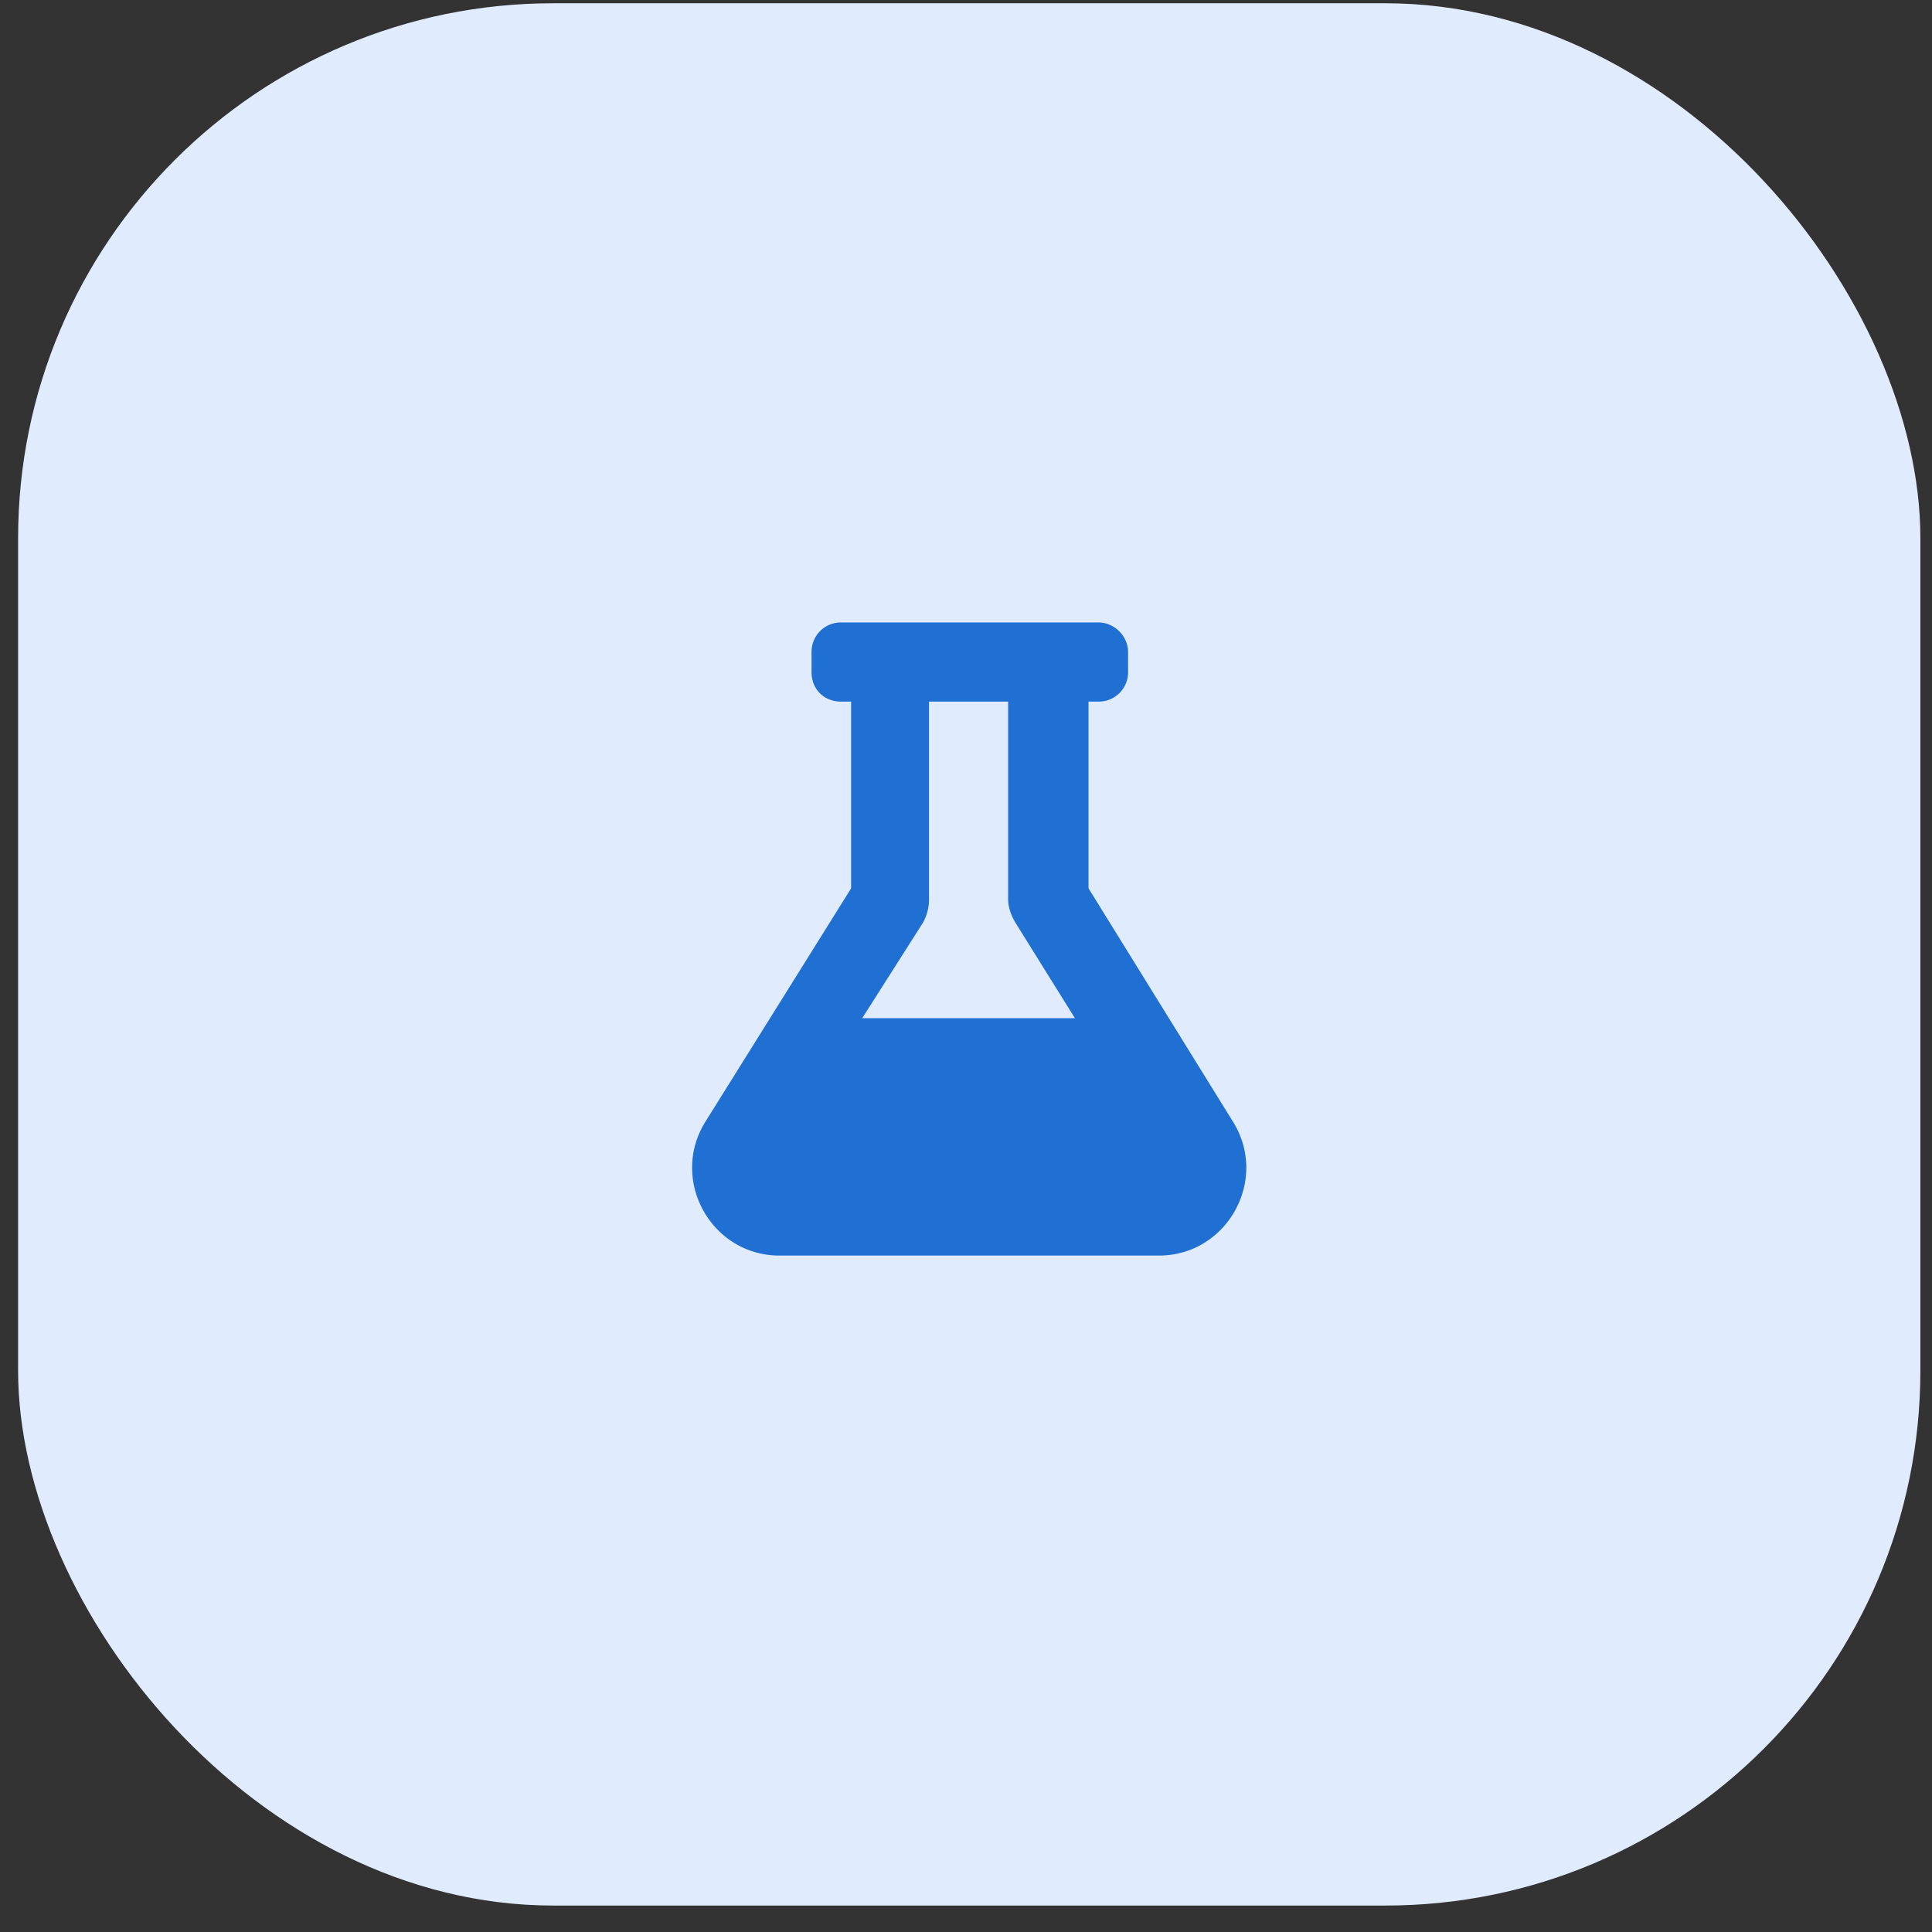<svg width="65" height="65" fill="none" xmlns="http://www.w3.org/2000/svg"><rect width="100%" height="100%" fill="#333333" stroke="none"/><rect x=".609" y=".11" width="64" height="64" rx="18" fill="#E0ECFE"/><path d="M41.49 37.75c1.206 1.955-.209 4.492-2.497 4.492H26.222c-2.288 0-3.703-2.537-2.496-4.493l4.909-7.862v-6.282h-.333c-.583 0-.999-.416-.999-.999v-.665c0-.541.416-.999.999-.999h8.653c.54 0 .998.458.998.999v.665a.985.985 0 01-.998.999h-.333v6.282l4.867 7.862zm-12.481-3.495h7.155l-1.996-3.204c-.125-.207-.25-.499-.25-.79v-6.656h-2.662v6.656c0 .291-.084.582-.209.79l-2.038 3.204z" fill="#1F70D2"/></svg>